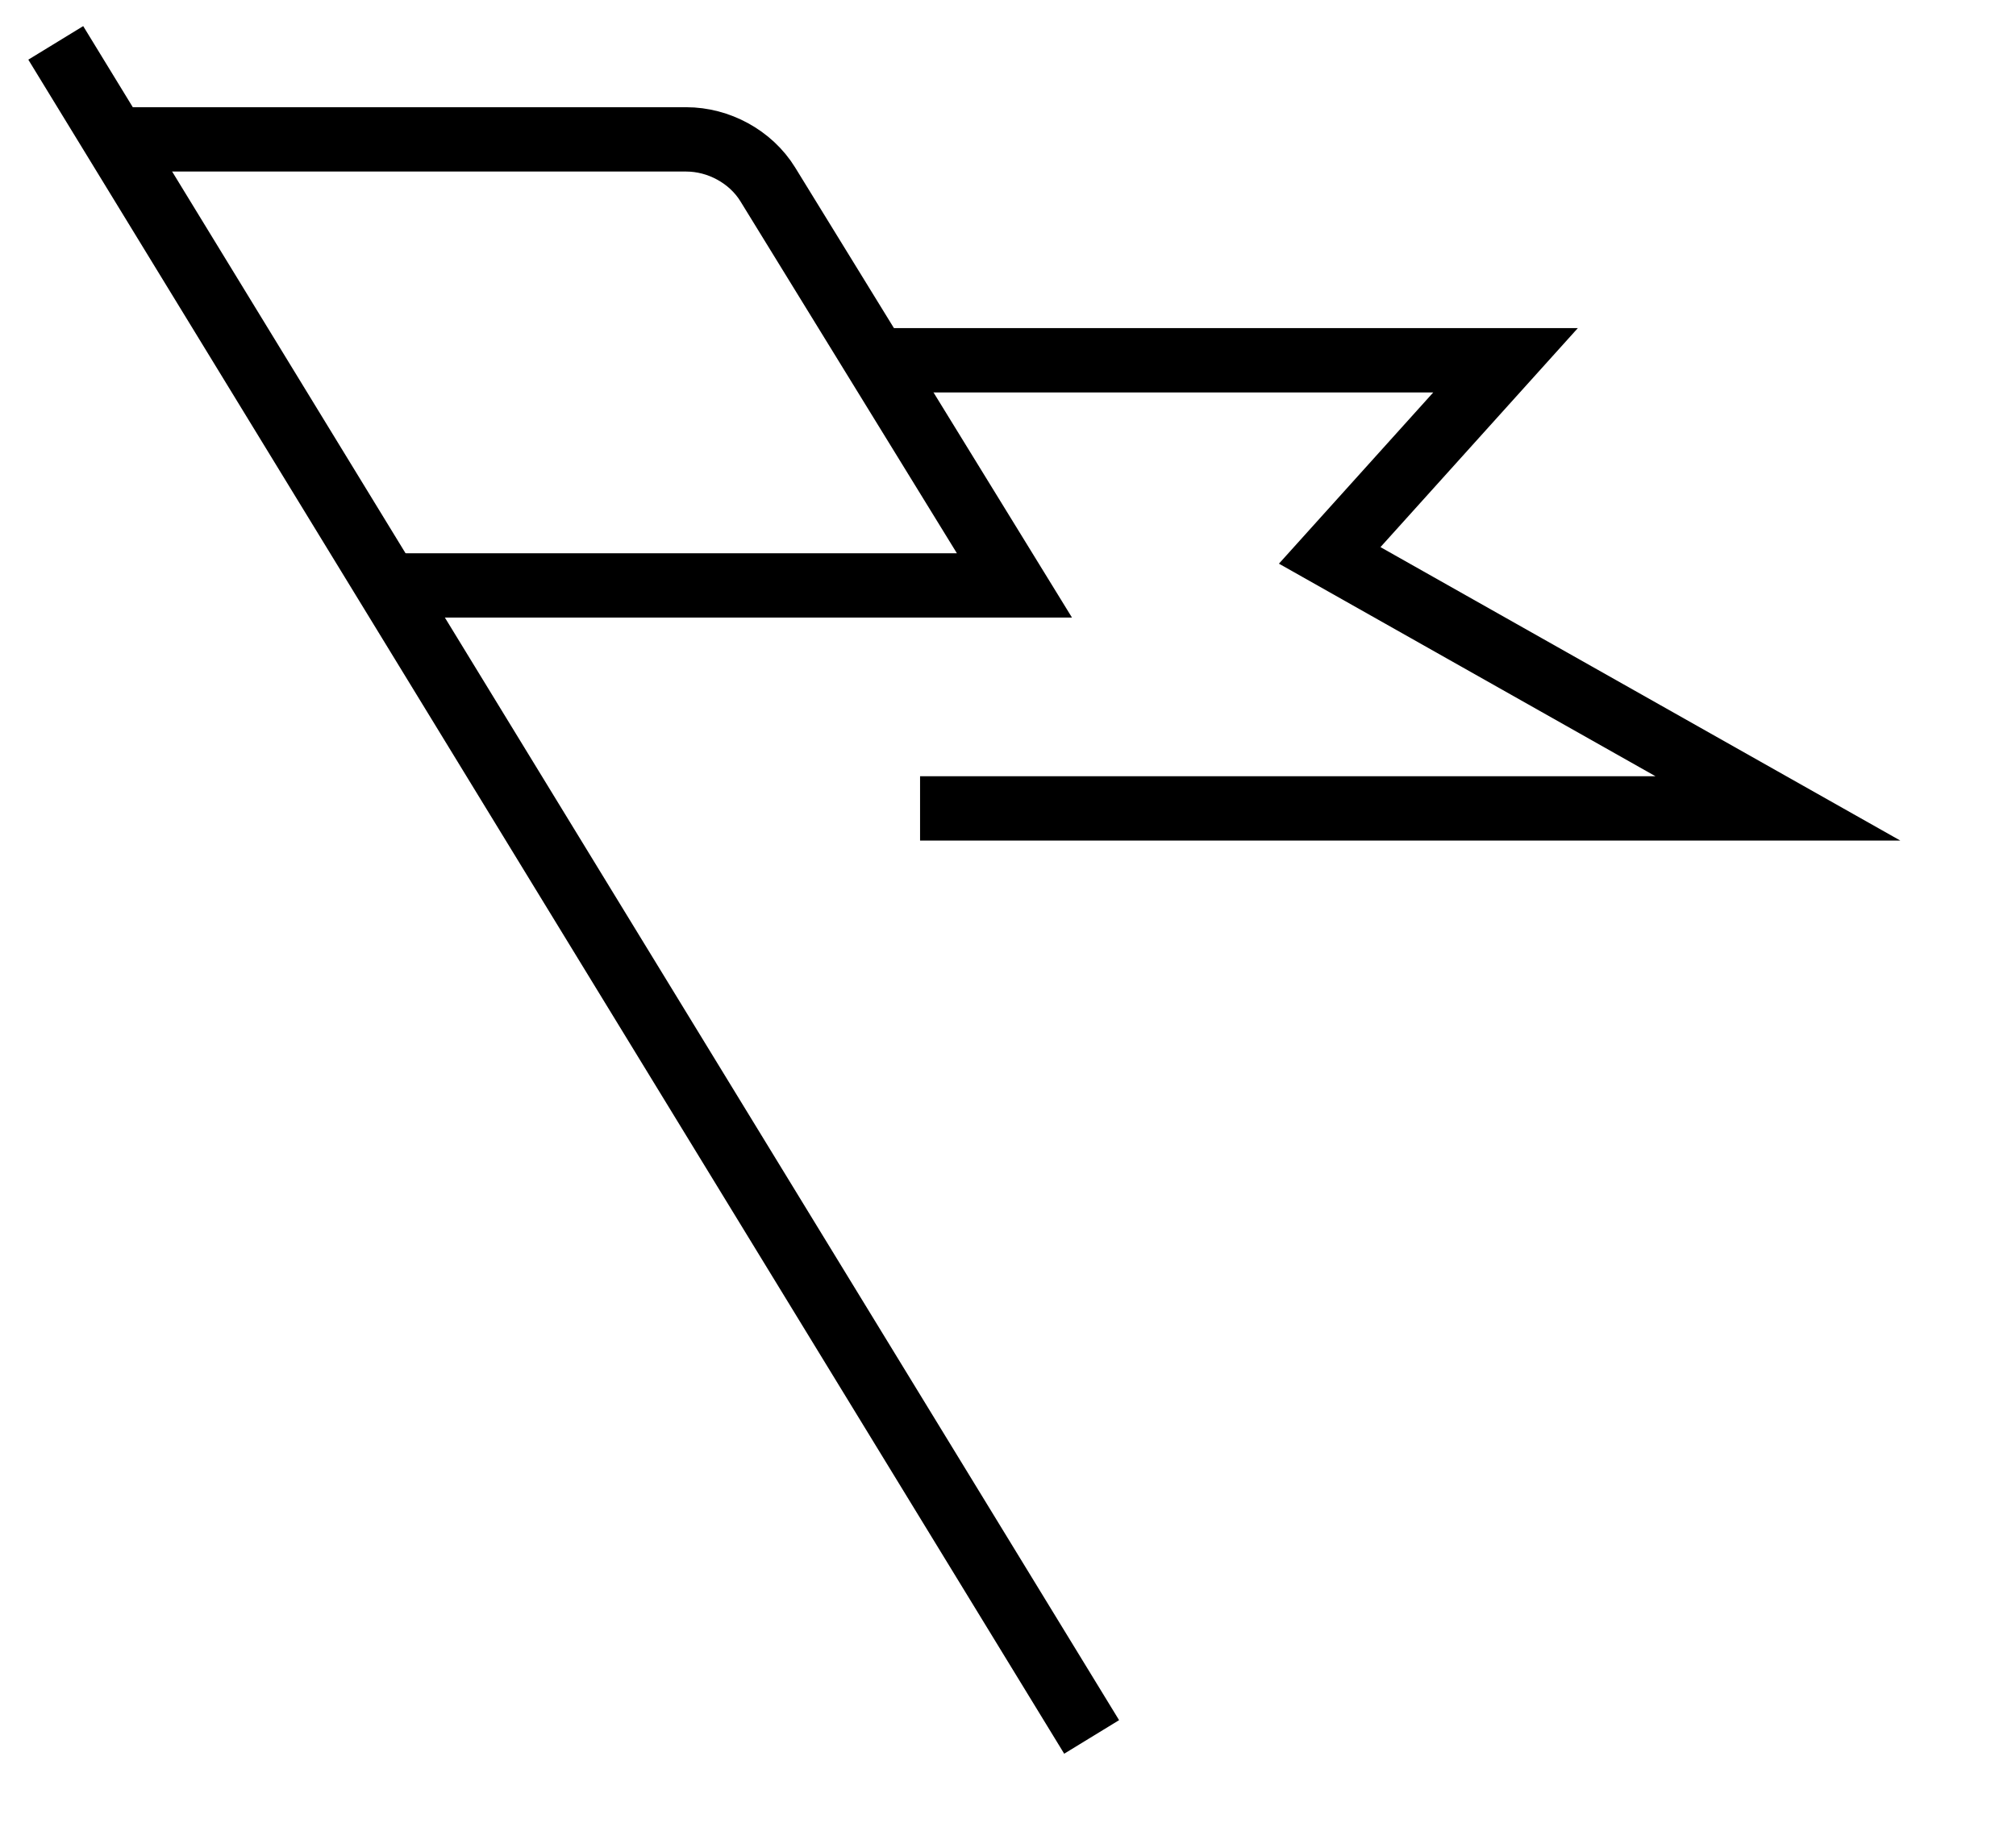 <svg width="94" height="85" viewBox="0 0 94 85" fill="none" xmlns="http://www.w3.org/2000/svg">
<path d="M40.8 16.8H70.2L62 25.9L82.9 37.7H42.9" stroke="black" stroke-width="3"/>
<path d="M5.4 6.5H32C33.5 6.5 35 7.3 35.8 8.6L47.3 27.3H18.2" stroke="black" stroke-width="3"/>
<path d="M50.9 81L2.6 2" stroke="black" stroke-width="3"/>
</svg>

